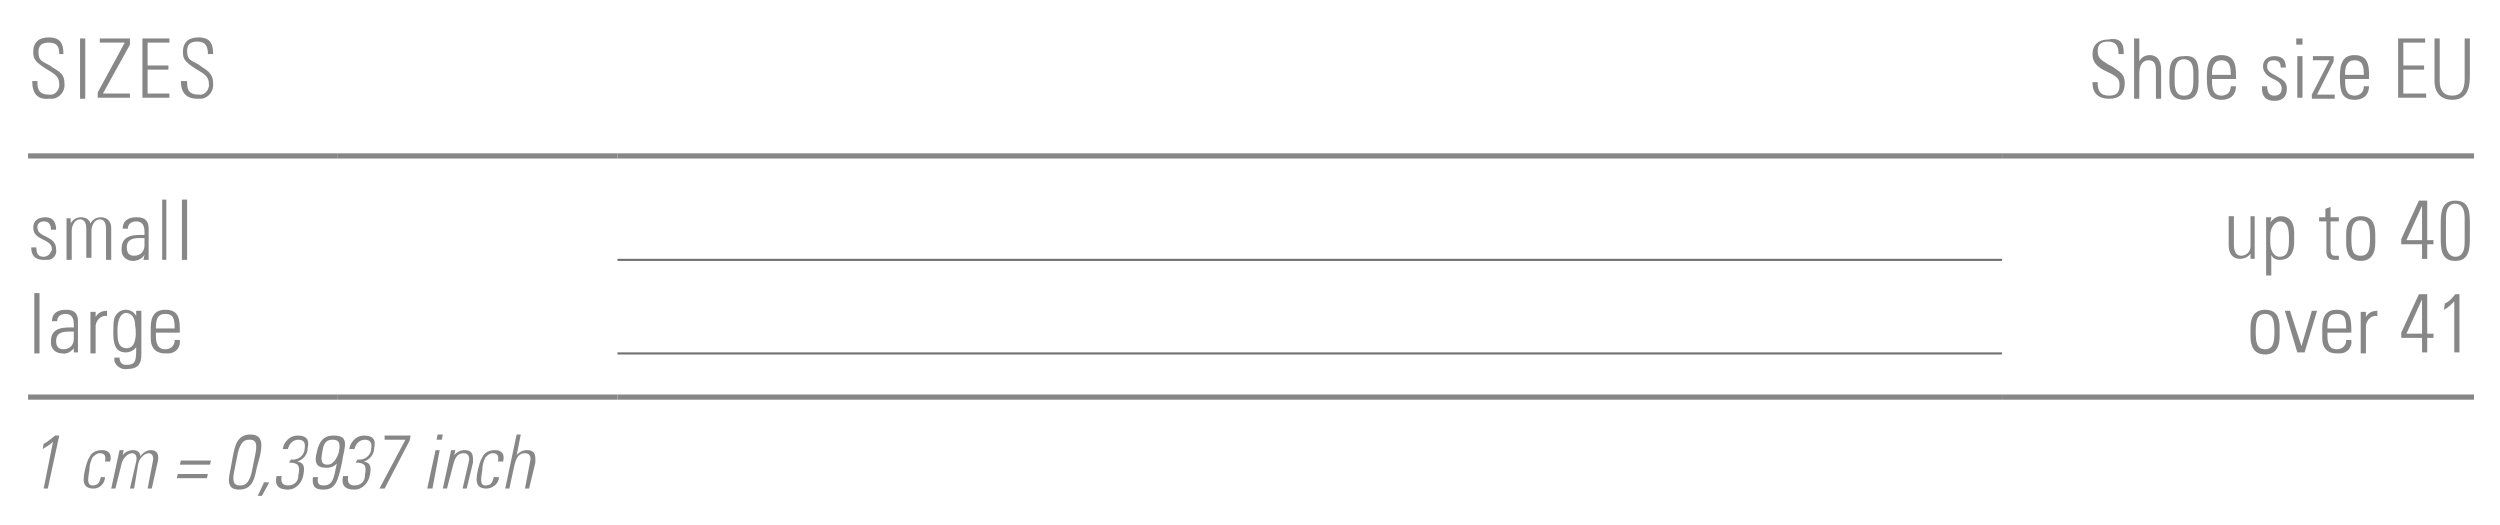 <?xml version="1.0" encoding="utf-8"?>
<!-- Generator: Adobe Illustrator 27.3.1, SVG Export Plug-In . SVG Version: 6.00 Build 0)  -->
<svg version="1.1" id="Ebene_1" xmlns="http://www.w3.org/2000/svg" xmlns:xlink="http://www.w3.org/1999/xlink" x="0px" y="0px"
	 viewBox="0 0 240.5 50.5" style="enable-background:new 0 0 240.5 50.5;" xml:space="preserve">
<style type="text/css">
	.st0{fill:none;stroke:#878787;stroke-width:0.5;stroke-miterlimit:10;}
	.st1{fill:none;stroke:#706F6F;stroke-width:0.2;stroke-miterlimit:10;}
	.st2{fill:#878787;}
</style>
<line class="st0" x1="192.6" y1="15" x2="238" y2="15"/>
<line class="st0" x1="2.7" y1="15" x2="32.5" y2="15"/>
<line class="st0" x1="32.5" y1="15" x2="59.4" y2="15"/>
<line class="st0" x1="59.4" y1="15" x2="192.6" y2="15"/>
<line class="st0" x1="2.7" y1="38.2" x2="32.5" y2="38.2"/>
<line class="st0" x1="32.5" y1="38.2" x2="59.4" y2="38.2"/>
<line class="st0" x1="59.4" y1="38.2" x2="192.6" y2="38.2"/>
<line class="st0" x1="192.6" y1="38.2" x2="238" y2="38.2"/>
<line class="st1" x1="59.4" y1="25" x2="192.6" y2="25"/>
<line class="st1" x1="59.4" y1="34" x2="192.6" y2="34"/>
<path class="st2" d="M5.7,5.2c0-0.7-0.2-1.1-1-1.1c-0.6,0-1,0.2-1,0.9c0,0.9,0.4,0.9,1.1,1.3C5.4,6.8,6.2,6.9,6.2,8
	c0.1,0.7-0.4,1.4-1.1,1.5c-0.1,0-0.3,0-0.4,0C3.6,9.6,3.1,9,3.1,7.8h0.5c0,0.6,0,1.3,1.1,1.3c0.5,0.1,0.9-0.3,1-0.8
	c0-0.1,0-0.1,0-0.2c0-0.8-0.5-1-1.3-1.5C3.3,5.9,3.2,5.6,3.2,5c0-1,0.6-1.4,1.5-1.4c1.2,0,1.4,0.7,1.4,1.6L5.7,5.2z"/>
<path class="st2" d="M8.2,3.7v5.8H7.7V3.7H8.2z"/>
<path class="st2" d="M12.5,3.7v0.6L9.9,9h2.6v0.4H9.4V8.9L12,4.1H9.6V3.7H12.5z"/>
<path class="st2" d="M16.3,3.7v0.4h-2.1v2.2h2v0.4h-2V9h2.1v0.4h-2.6V3.7H16.3z"/>
<path class="st2" d="M20,5.2C20,4.5,19.8,4,19,4c-0.6,0-1,0.2-1,0.9c0,0.9,0.4,0.9,1.1,1.3c0.6,0.5,1.4,0.7,1.4,1.8
	c0.1,0.7-0.4,1.4-1.1,1.5c-0.1,0-0.3,0-0.4,0c-1.1,0-1.6-0.6-1.6-1.7H18c0,0.6,0,1.3,1.1,1.3c0.5,0.1,0.9-0.3,1-0.8
	c0-0.1,0-0.1,0-0.2c0-0.8-0.5-1-1.3-1.5c-1.1-0.7-1.2-1-1.2-1.6c0-1,0.6-1.4,1.5-1.4c1.2,0,1.4,0.7,1.4,1.6L20,5.2z"/>
<path class="st2" d="M4.2,25C3.4,25,3,24.6,3,23.8h0.5c0,0.5,0.1,0.9,0.7,0.9c0.3,0,0.6-0.2,0.7-0.5C5,24.1,5,24,5,24
	c0-1.1-1.8-0.8-1.8-2.1c0-0.7,0.5-1,1.2-1s1,0.5,1,1.2H4.9c0-0.5-0.2-0.8-0.7-0.8c-0.3,0-0.6,0.2-0.6,0.5c0,0,0,0,0,0.1
	c0,1,1.8,0.7,1.8,2.1C5.5,24.5,5.1,25,4.6,25C4.5,25,4.4,25,4.2,25z"/>
<path class="st2" d="M6.9,25H6.4v-4h0.4v0.5l0,0c0.2-0.4,0.6-0.6,1-0.6c0.4,0,0.8,0.2,0.9,0.6c0.2-0.4,0.6-0.6,1-0.6
	c0.6,0,1,0.4,1,1c0,0,0,0.1,0,0.1v3h-0.5v-3c0-0.4-0.1-0.9-0.6-0.9s-0.8,0.6-0.8,1.1v2.6H8.3V22c0-0.4-0.1-0.9-0.6-0.9
	s-0.8,0.6-0.8,1.1L6.9,25z"/>
<path class="st2" d="M13.9,24.5L13.9,24.5c-0.2,0.4-0.7,0.6-1.1,0.6c-0.6,0-1.1-0.4-1.1-1c0-0.1,0-0.1,0-0.2c0-1.4,1.4-1.3,2.2-1.3
	v-0.3c0-0.6-0.2-1-0.8-1c-0.4,0-0.8,0.2-0.8,0.7h-0.5c0-0.8,0.6-1.1,1.3-1.1c0.4,0,1.2,0,1.2,1.1v2c0,0.3,0,0.7,0,1h-0.5L13.9,24.5z
	 M13.9,22.9c-0.7,0-1.7-0.1-1.7,0.9c0,0.5,0.2,0.8,0.7,0.8c0.6,0,1-0.4,1-1L13.9,22.9z"/>
<path class="st2" d="M15.6,25v-5.8H16v5.8L15.6,25z"/>
<path class="st2" d="M17.5,25v-5.8h0.5v5.8L17.5,25z"/>
<path class="st2" d="M216.9,20.9v4h-0.4v-0.5l0,0c-0.2,0.3-0.6,0.5-1,0.5c-0.8,0-1.1-0.6-1.1-1.3v-2.8h0.5v2.8c0,0.1,0,1,0.7,1
	c0.5,0,0.9-0.4,0.9-0.9v-2.9H216.9z"/>
<path class="st2" d="M218.4,21.4L218.4,21.4c0.2-0.3,0.6-0.6,1-0.6c1.2,0,1.3,1.1,1.3,1.6v0.9c0,1-0.4,1.7-1.4,1.7
	c-0.4,0-0.7-0.2-0.8-0.5l0,0v2H218v-5.6h0.5L218.4,21.4z M218.4,23.3c0,0.9,0.4,1.4,0.9,1.4c0.8,0,0.9-0.7,0.9-1.7s-0.1-1.7-0.9-1.7
	c-0.3,0-0.9,0.4-0.9,1.4V23.3z"/>
<path class="st2" d="M223.1,21.3v-0.4h0.6v-0.8l0.5-0.2v1h0.8v0.4h-0.8v2.6c0,0.5,0.1,0.7,0.4,0.7c0.1,0,0.2,0,0.4,0v0.4h-0.4
	c-0.6,0-0.8-0.3-0.8-0.8v-2.9H223.1z"/>
<path class="st2" d="M225.7,23.4v-0.9c0-1,0.4-1.7,1.4-1.7s1.4,0.6,1.4,1.7v0.9c0,1-0.4,1.7-1.4,1.7S225.7,24.4,225.7,23.4z
	 M226.2,22.9c0,1.1,0.1,1.7,0.9,1.7s0.9-0.7,0.9-1.7s-0.1-1.7-0.9-1.7S226.2,21.9,226.2,22.9z"/>
<path class="st2" d="M233.5,23.1h0.6v0.4h-0.6v1.4H233v-1.4h-2v-0.5l1.7-3.7h0.8L233.5,23.1z M233,23.1v-3.3l0,0l-1.5,3.3H233z"/>
<path class="st2" d="M237.6,21.6v1.2c0,1,0,2.3-1.4,2.3s-1.4-1.2-1.4-2.3v-1.2c0-1,0-2.3,1.4-2.3S237.6,20.5,237.6,21.6z
	 M235.3,23.3c0,1.2,0.6,1.4,0.9,1.4s0.9-0.1,0.9-1.4V21c0-1.3-0.6-1.4-0.9-1.4s-0.9,0.1-0.9,1.4V23.3z"/>
<path class="st2" d="M3.3,34v-5.8h0.5v5.8L3.3,34z"/>
<path class="st2" d="M7.1,33.5L7.1,33.5C6.9,33.8,6.4,34.1,6,34c-0.6,0-1.1-0.4-1.1-1c0-0.1,0-0.1,0-0.2c0-1.4,1.4-1.3,2.2-1.3v-0.3
	c0-0.6-0.2-1-0.8-1c-0.4,0-0.8,0.2-0.8,0.7H5c0-0.8,0.6-1.1,1.3-1.1c0.4,0,1.2,0,1.2,1.1v2c0,0.3,0,0.7,0,1H7.1V33.5z M7.1,31.9
	c-0.7,0-1.7-0.1-1.7,0.9c0,0.5,0.2,0.8,0.7,0.8c0.6,0,1-0.4,1-1L7.1,31.9z"/>
<path class="st2" d="M9.2,30.5L9.2,30.5c0.2-0.4,0.6-0.6,1.1-0.6v0.5c-0.5-0.1-1,0.3-1.1,0.9c0,0,0,0.1,0,0.1v2.6H8.7v-4h0.5
	L9.2,30.5z"/>
<path class="st2" d="M13.1,29.9h0.5c0,0.4,0,0.6,0,0.8v3.4c0,0.9-0.3,1.4-1.4,1.4c-0.5,0.1-1.1-0.3-1.2-0.8c0-0.1,0-0.2,0-0.3h0.5
	c0,0.4,0.2,0.7,0.6,0.7c0,0,0.1,0,0.1,0c0.9,0,0.9-0.5,0.9-1.7l0,0c-0.2,0.3-0.6,0.5-1,0.5c-1.1,0-1.2-1-1.2-1.9
	c0-0.5,0-0.9,0.1-1.4c0.2-0.5,0.6-0.8,1.1-0.8c0.4,0,0.8,0.2,1,0.6l0,0L13.1,29.9z M11.3,31.8c0,0.8,0,1.7,0.9,1.7
	c0.3,0,0.6-0.2,0.7-0.5c0.2-0.5,0.2-1.1,0.1-1.7c0-0.8-0.4-1.2-0.9-1.2C11.4,30.2,11.3,31.2,11.3,31.8z"/>
<path class="st2" d="M15,32v0.3c0,0.6,0.1,1.3,0.9,1.3c0.5,0,0.8-0.3,0.9-0.7c0-0.1,0-0.1,0-0.2h0.5c0.1,0.7-0.4,1.3-1.1,1.3
	c-0.1,0-0.2,0-0.3,0c-0.7,0-1.4-0.3-1.4-1.5v-1c0-1.2,0.5-1.7,1.4-1.7c1.4,0,1.4,1,1.4,2.2H15z M16.8,31.6c0-0.9-0.1-1.4-0.9-1.4
	S15,30.8,15,31.6H16.8z"/>
<path class="st2" d="M216.5,32.4v-0.9c0-1,0.4-1.7,1.4-1.7s1.4,0.6,1.4,1.7v0.9c0,1-0.4,1.7-1.4,1.7S216.5,33.4,216.5,32.4z
	 M217,31.9c0,1,0.1,1.7,0.9,1.7s0.9-0.7,0.9-1.7s-0.1-1.7-0.9-1.7S217,30.9,217,31.9L217,31.9z"/>
<path class="st2" d="M221.4,33.3L221.4,33.3l1-3.4h0.5l-1.2,4H221l-1.2-4h0.5L221.4,33.3z"/>
<path class="st2" d="M223.9,32v0.3c0,0.6,0.1,1.3,0.9,1.3c0.5,0,0.8-0.3,0.9-0.7c0-0.1,0-0.1,0-0.2h0.5c0.1,0.7-0.4,1.3-1.1,1.3
	c-0.1,0-0.2,0-0.3,0c-0.7,0-1.4-0.3-1.4-1.5v-1c0-1.2,0.5-1.7,1.4-1.7c1.4,0,1.4,1,1.4,2.2H223.9z M225.7,31.6
	c0-0.9-0.1-1.4-0.9-1.4s-0.9,0.5-0.9,1.4H225.7z"/>
<path class="st2" d="M227.6,30.5L227.6,30.5c0.2-0.4,0.6-0.6,1.1-0.6v0.5c-0.5-0.1-1,0.3-1.1,0.9c0,0,0,0.1,0,0.1v2.6h-0.5v-4h0.5
	L227.6,30.5z"/>
<path class="st2" d="M233.5,32.1h0.6v0.4h-0.6v1.4H233v-1.4h-2v-0.5l1.7-3.7h0.8L233.5,32.1z M233,32.1v-3.3l0,0l-1.5,3.3H233z"/>
<path class="st2" d="M235.2,29.2c0.4-0.2,0.7-0.5,1-0.9h0.4v5.6h-0.5V29c-0.3,0.3-0.6,0.6-1,0.8L235.2,29.2z"/>
<path class="st2" d="M4.2,42.7c0.4-0.2,0.7-0.5,1.1-0.8h0.4L4.6,47H4.2l0.9-4.5c-0.3,0.3-0.7,0.5-1,0.7L4.2,42.7z"/>
<path class="st2" d="M10.1,44.4c0.1-0.5,0-0.8-0.5-0.8c-0.3,0-0.5,0.2-0.7,0.4c-0.2,0.4-0.3,0.8-0.3,1.2c-0.1,0.7-0.3,1.5,0.3,1.5
	s0.7-0.4,0.8-0.8h0.4C10.1,46.5,9.6,47,9,47c-1.2,0-1-1-0.8-1.9c0.1-0.4,0.2-0.8,0.4-1.1c0.2-0.5,0.7-0.7,1.2-0.7
	c0.6,0,1,0.3,0.8,1.1L10.1,44.4z"/>
<path class="st2" d="M11.1,47h-0.4l0.8-3.7h0.4l-0.1,0.5l0,0c0.2-0.3,0.6-0.5,1-0.5c0.4,0,0.7,0.2,0.7,0.6c0.2-0.3,0.6-0.6,1-0.6
	c0.6,0,0.8,0.4,0.7,1L14.6,47h-0.4l0.5-2.6c0.1-0.4,0-0.8-0.4-0.8s-0.9,0.5-1,1L12.9,47h-0.4l0.6-2.6c0.1-0.4,0-0.8-0.4-0.8
	s-0.9,0.5-1,1L11.1,47z"/>
<path class="st2" d="M19.9,46H17l0.1-0.4H20L19.9,46z M20.2,44.7h-2.9l0.1-0.4h2.9L20.2,44.7z"/>
<path class="st2" d="M25,43.9L24.7,45c-0.2,1-0.4,2.1-1.7,2.1S22,46,22.2,45l0.2-1.1c0.2-1,0.4-2.1,1.7-2.1S25.2,43,25,43.9z
	 M22.5,45.5c-0.2,1.1,0.2,1.2,0.6,1.2s0.8-0.1,1.1-1.2l0.4-2c0.2-1.1-0.2-1.2-0.6-1.2s-0.8,0.1-1.1,1.2L22.5,45.5z"/>
<path class="st2" d="M25.4,46.4h0.5l-0.7,1.3h-0.4L25.4,46.4z"/>
<path class="st2" d="M28,44.2c0.6,0.1,1.2-0.3,1.3-0.9c0,0,0-0.1,0-0.1c0.1-0.5,0-0.9-0.6-0.9c-0.5,0-0.9,0.4-1,0.9h-0.5
	c0.1-0.7,0.7-1.3,1.4-1.3c0.8,0,1.2,0.3,1,1.2c0,0.6-0.4,1.1-1,1.3l0,0c0.7,0.1,0.7,0.6,0.6,1.2c-0.1,0.8-0.7,1.5-1.5,1.5
	c-0.9,0-1.3-0.4-1.1-1.3h0.5c-0.1,0.5,0,0.9,0.6,0.9c0.6,0,1-0.4,1-0.9c0,0,0,0,0-0.1c0.2-0.9,0-1.2-0.9-1.2L28,44.2z"/>
<path class="st2" d="M30.5,43.4c0.2-0.9,0.6-1.5,1.6-1.5c1.3,0,1.2,0.7,0.9,2l-0.1,0.6c-0.4,1.8-0.6,2.6-1.8,2.6
	c-0.8,0-1.1-0.3-1-1.2h0.5c-0.1,0.5,0,0.8,0.5,0.8c0.9,0,1-0.6,1.3-2.1l0,0c-0.3,0.3-0.6,0.4-1,0.4C30.4,45,30.2,44.5,30.5,43.4z
	 M32.6,43.5c0.1-0.6,0.2-1.2-0.6-1.2s-0.9,0.6-1,1.2s-0.2,1.2,0.5,1.2S32.5,43.8,32.6,43.5z"/>
<path class="st2" d="M34.4,44.2c0.6,0.1,1.2-0.3,1.3-0.9c0,0,0-0.1,0-0.1c0.1-0.5,0-0.9-0.6-0.9c-0.5,0-0.9,0.4-1,0.9h-0.5
	c0.1-0.7,0.7-1.3,1.4-1.3c0.8,0,1.2,0.3,1,1.2c0,0.6-0.4,1.1-1,1.3l0,0c0.7,0.1,0.7,0.6,0.6,1.2c-0.1,0.8-0.7,1.5-1.5,1.5
	c-0.9,0-1.3-0.4-1.1-1.3h0.5c-0.1,0.5,0,0.9,0.6,0.9c0.6,0,1-0.4,1-0.9c0,0,0,0,0-0.1c0.2-0.9,0-1.2-0.9-1.2L34.4,44.2z"/>
<path class="st2" d="M37,41.9h2.5l-0.1,0.5L37,47h-0.5l2.5-4.7h-2V41.9z"/>
<path class="st2" d="M41.1,47l0.8-3.7h0.4L41.6,47H41.1z M42,42.3l0.1-0.5h0.5l-0.1,0.5H42z"/>
<path class="st2" d="M43,47h-0.4l0.8-3.7h0.4l-0.1,0.5l0,0c0.2-0.3,0.6-0.5,1-0.5c0.9,0,0.8,0.7,0.8,1.2L44.9,47h-0.4l0.6-2.6
	c0.1-0.4,0-0.8-0.5-0.8s-0.8,0.3-1,1.1L43,47z"/>
<path class="st2" d="M47.9,44.4c0.1-0.5,0-0.8-0.5-0.8c-0.3,0-0.5,0.2-0.7,0.4c-0.2,0.4-0.3,0.8-0.3,1.2c-0.1,0.7-0.3,1.5,0.3,1.5
	s0.7-0.4,0.8-0.8H48C48,46.5,47.4,47,46.8,47c-1.2,0-1-1-0.8-1.9c0.1-0.4,0.2-0.8,0.4-1.1c0.2-0.5,0.7-0.7,1.2-0.7
	c0.6,0,1,0.3,0.8,1.1L47.9,44.4z"/>
<path class="st2" d="M48.6,47l1.1-5.2h0.4l-0.4,2l0,0c0.2-0.3,0.6-0.5,1-0.5c0.9,0,0.8,0.7,0.8,1.2L50.9,47h-0.4l0.5-2.6
	c0.1-0.4,0-0.8-0.5-0.8s-0.8,0.3-1,1.1L49,47H48.6z"/>
<g>
	<path class="st2" d="M204.3,5v0.2h-0.5V5.1c0-0.7-0.3-1.1-1-1.1c-0.7,0-1,0.3-1,0.9c0,0.6,0.2,0.8,1,1.3l0.4,0.2
		c0.9,0.6,1.2,0.8,1.2,1.6c0,1-0.5,1.5-1.5,1.5c-1,0-1.6-0.5-1.6-1.5V7.9h0.5V8c0,0.8,0.3,1.2,1.1,1.2c0.6,0,1-0.2,1-1
		c0-0.6-0.2-0.8-1-1.2l-0.6-0.3c-0.7-0.4-1-0.8-1-1.5c0-0.9,0.6-1.4,1.5-1.4C203.8,3.6,204.3,4,204.3,5z"/>
	<path class="st2" d="M205.3,3.7h0.5v2.2c0.2-0.4,0.6-0.6,1-0.6c0.7,0,1.1,0.5,1.1,1.4v2.8h-0.5V6.8c0-0.7-0.2-1-0.7-1
		c-0.6,0-0.9,0.5-0.9,1.3v2.4h-0.5V3.7z"/>
	<path class="st2" d="M211.5,7v0.9c0,1.2-0.4,1.7-1.4,1.7c-0.9,0-1.4-0.5-1.4-1.6V7.1c0-1.2,0.4-1.7,1.4-1.7
		C211.2,5.3,211.5,5.9,211.5,7z M211,7c0-0.9-0.3-1.3-0.9-1.3c-0.8,0-0.9,0.8-0.9,1.5v0.6c0,0.7,0.1,1.4,0.9,1.4
		c0.8,0,0.9-0.7,0.9-1.4V7z"/>
	<path class="st2" d="M215.1,7.2v0.4h-2.3v0.3c0,0.9,0.3,1.3,0.9,1.3c0.5,0,0.9-0.3,0.9-0.9h0.5c0,0.7-0.4,1.3-1.4,1.3
		c-1.2,0-1.4-0.8-1.4-2.1V7.3c0-1.2,0.3-2,1.4-2C215,5.3,215.1,6.3,215.1,7.2z M214.6,7.2L214.6,7.2c0-0.8-0.1-1.4-0.9-1.4
		c-0.7,0-0.9,0.6-0.9,1.2v0.2H214.6z"/>
	<path class="st2" d="M219.9,6.5L219.9,6.5l-0.5,0v0c0-0.5-0.2-0.7-0.7-0.7c-0.4,0-0.6,0.2-0.6,0.6c0,0.4,0.3,0.6,0.7,0.8l0.5,0.3
		c0.4,0.2,0.7,0.5,0.7,1c0,0.8-0.4,1.2-1.2,1.2c-0.8,0-1.2-0.4-1.2-1.2V8.3h0.5c0,0.7,0.3,0.9,0.7,0.9c0.4,0,0.7-0.2,0.7-0.7
		c0-0.3-0.2-0.6-0.6-0.8l-0.4-0.2c-0.4-0.2-0.8-0.6-0.8-1.1c0-0.6,0.4-1,1.1-1C219.5,5.4,219.9,5.7,219.9,6.5z"/>
	<path class="st2" d="M221.5,3.7v0.6h-0.6V3.7H221.5z M221,5.4h0.5v4H221V5.4z"/>
	<path class="st2" d="M224.5,5.4v0.5l-1.6,3.2h1.7v0.4h-2.2V9.1l1.7-3.3h-1.6V5.4H224.5z"/>
	<path class="st2" d="M227.9,7.2v0.4h-2.3v0.3c0,0.9,0.3,1.3,0.9,1.3c0.5,0,0.9-0.3,0.9-0.9h0.5c0,0.7-0.4,1.3-1.4,1.3
		c-1.2,0-1.4-0.8-1.4-2.1V7.3c0-1.2,0.3-2,1.4-2C227.8,5.3,227.9,6.3,227.9,7.2z M227.4,7.2L227.4,7.2c0-0.8-0.1-1.4-0.9-1.4
		c-0.7,0-0.9,0.6-0.9,1.2v0.2H227.4z"/>
	<path class="st2" d="M233.3,3.7v0.4h-2.1v2.2h2v0.4h-2V9h2.2v0.4h-2.7V3.7H233.3z"/>
	<path class="st2" d="M234.7,3.7v4.1c0,0.9,0.4,1.4,1.2,1.4c0.8,0,1.2-0.5,1.2-1.6V3.7h0.5v3.7c0,1.3-0.4,2.2-1.7,2.2
		c-1.1,0-1.7-0.7-1.7-1.8V3.7H234.7z"/>
</g>
</svg>
